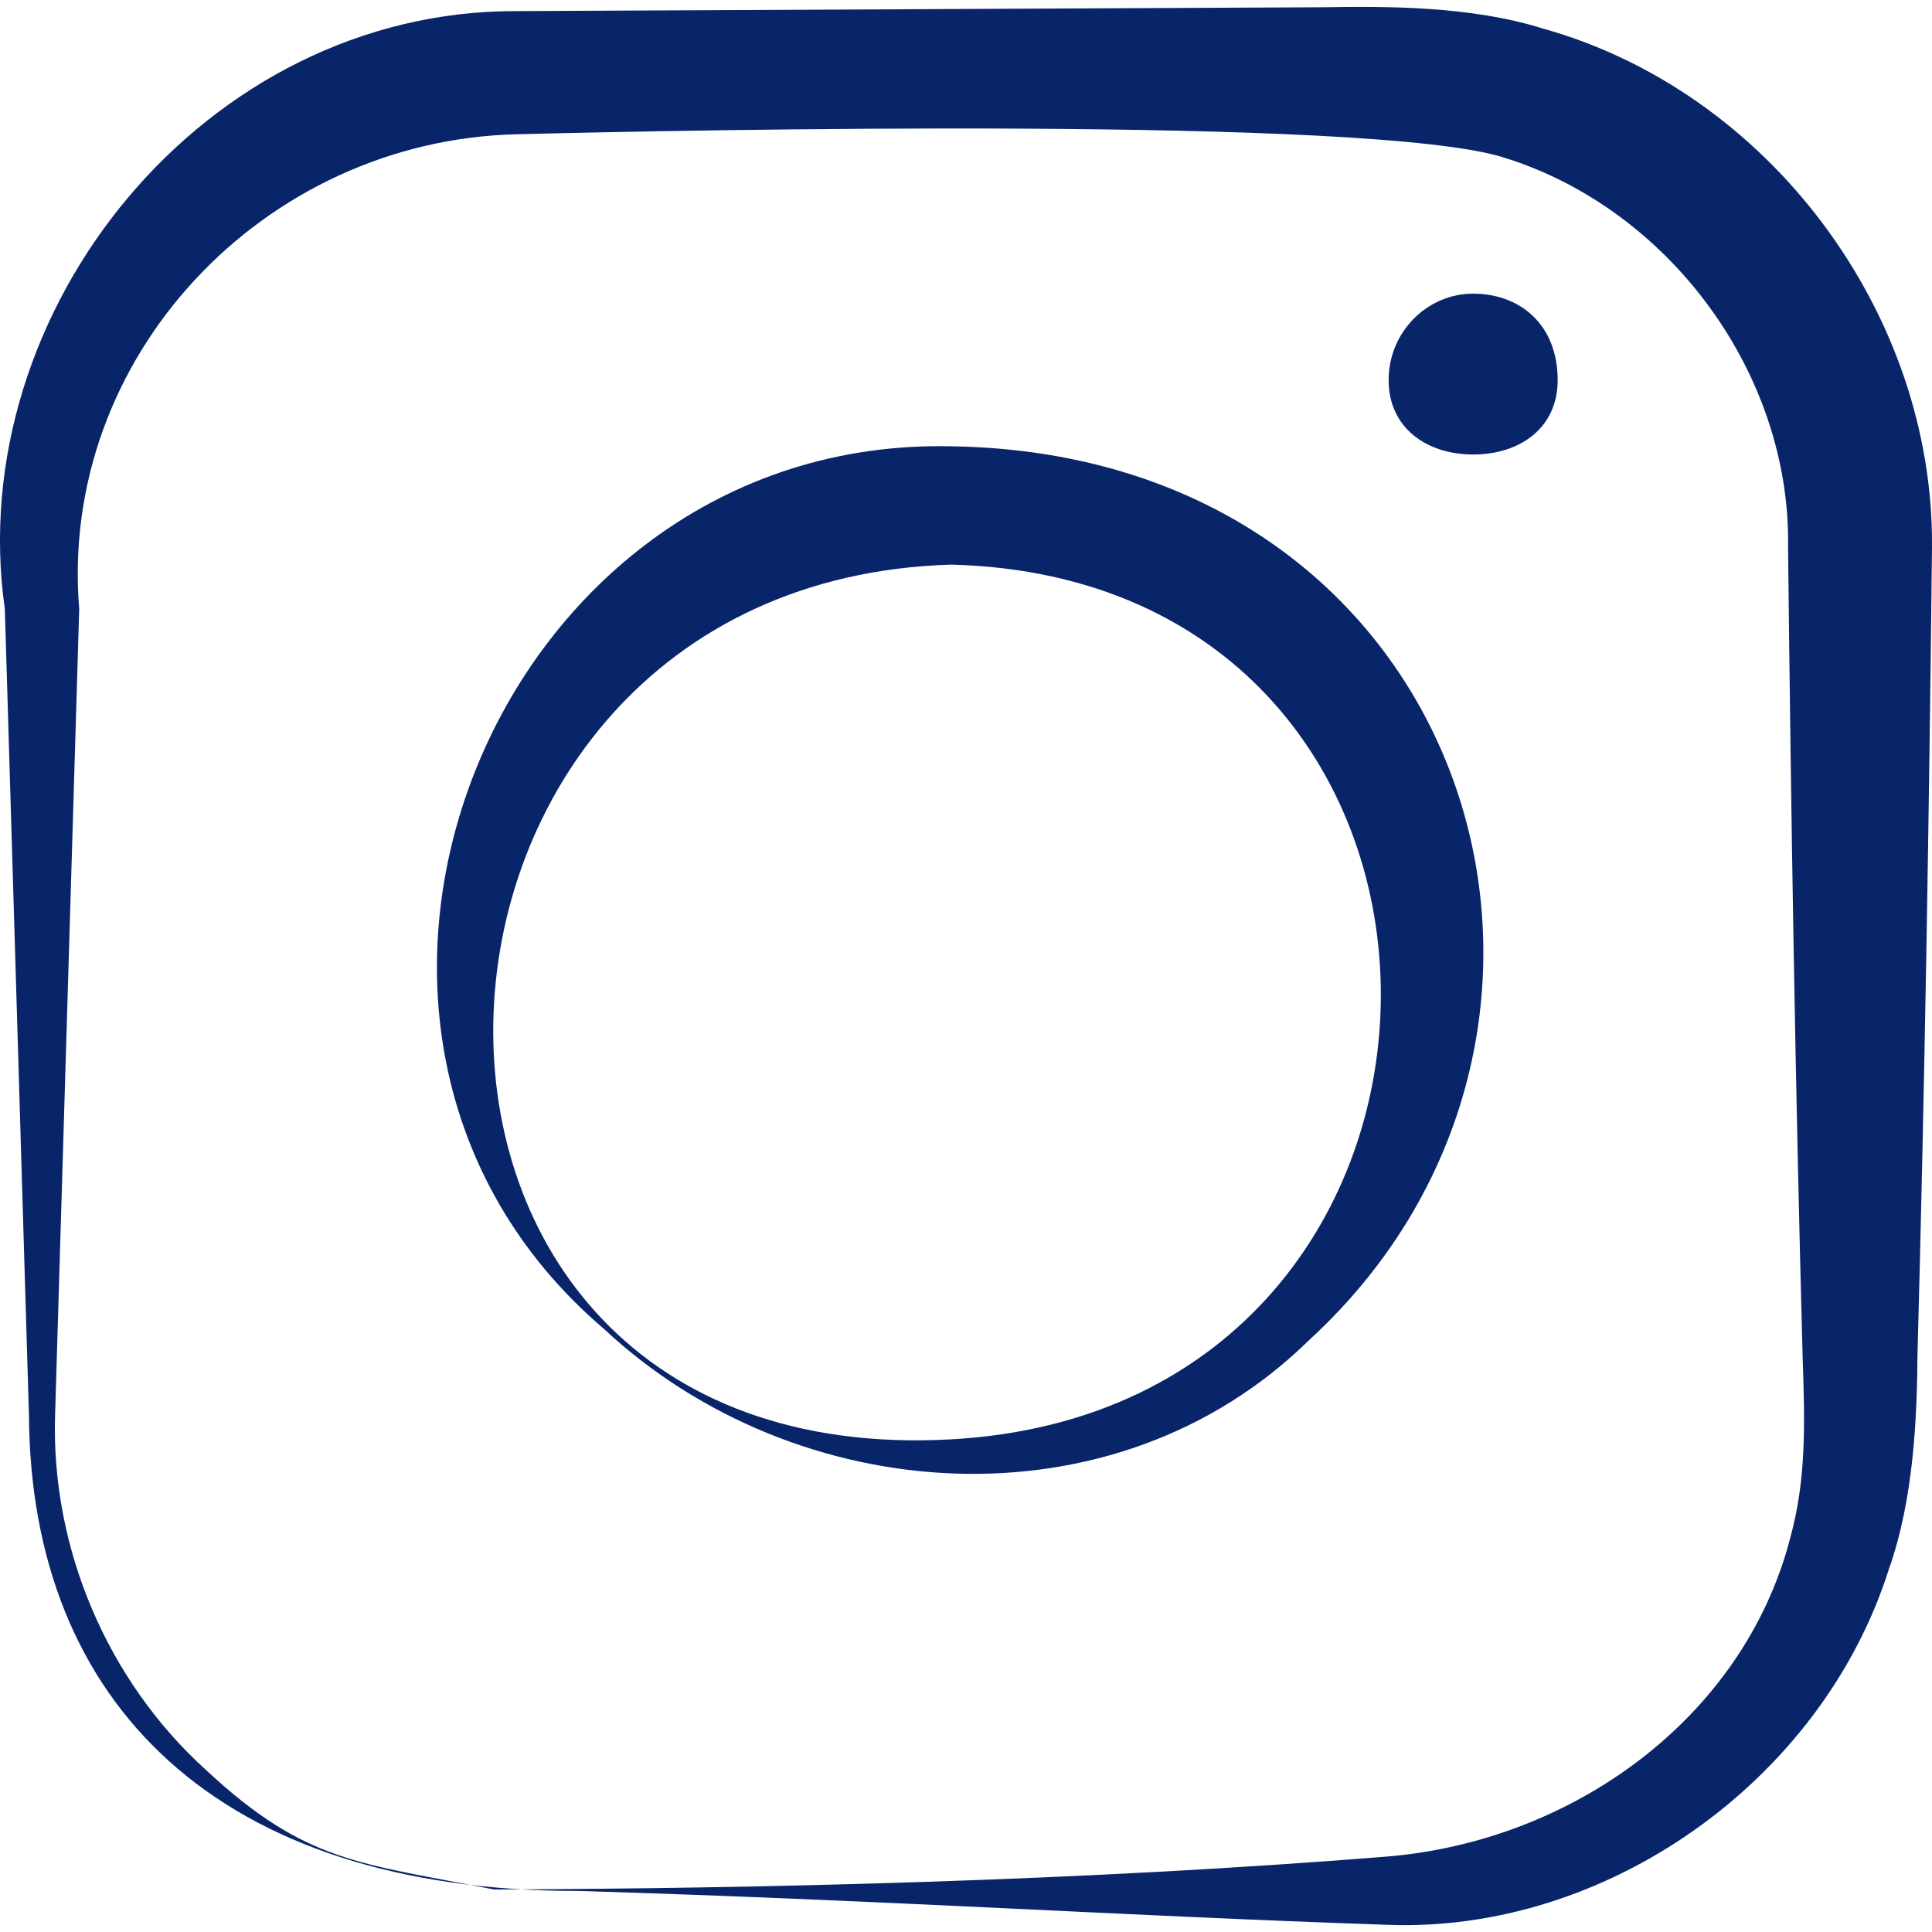 <?xml version="1.0" encoding="utf-8"?>
<!-- Generator: Adobe Illustrator 28.3.0, SVG Export Plug-In . SVG Version: 6.00 Build 0)  -->
<svg version="1.1" id="Layer_1" xmlns="http://www.w3.org/2000/svg" xmlns:xlink="http://www.w3.org/1999/xlink" x="0px" y="0px"
	 viewBox="0 0 40 40" style="enable-background:new 0 0 40 40;" xml:space="preserve">
<path style="fill:#09256A;" d="M31.94,0.59c-1.5-0.47-3.24-0.46-4.54-0.44L10.69,0.23C4.25,0.21-0.78,6.42,0.1,12.61l0.5,16.71
	c0.04,5.93,3.9,9.84,11.38,9.83c6.56,0.2,11.14,0.51,16.71,0.7c4.55,0.19,9.03-2.97,10.42-7.37c0.51-1.44,0.58-3.13,0.59-4.44
	c0.15-5.57,0.24-11.14,0.3-16.71C40.04,6.47,36.61,1.89,31.94,0.59z M37.06,31.86c-0.97,3.71-4.5,6.27-8.37,6.58
	c-6.21,0.5-12.89,0.66-18.46,0.68c-2.78-0.55-3.9-0.55-5.96-2.47c-2.06-1.86-3.21-4.61-3.13-7.33l0.5-16.71
	c-0.43-5.21,3.81-9.7,9.05-9.83C14.22,2.69,28.4,2.4,31.13,3.26c3.43,1.06,5.95,4.48,5.89,8.07c0.06,5.57,0.15,11.14,0.3,16.71
	C37.37,29.5,37.4,30.63,37.06,31.86z M19.69,9.24c10.81,0.16,14.43,12.06,7.42,18.5c-4.04,3.97-10.63,3.49-14.61-0.23
	C5.28,21.35,10.2,9.03,19.69,9.24L19.69,9.24z M19.69,11.69c-12.28,0.37-12.99,18.83,0,18.11C31.52,29.15,31.59,11.99,19.69,11.69
	L19.69,11.69z M32.25,7.87c0,0.99-0.78,1.54-1.75,1.54c-0.96,0-1.75-0.55-1.75-1.54c0-0.99,0.79-1.79,1.75-1.79
	C31.46,6.08,32.25,6.71,32.25,7.87z"/>
</svg>
